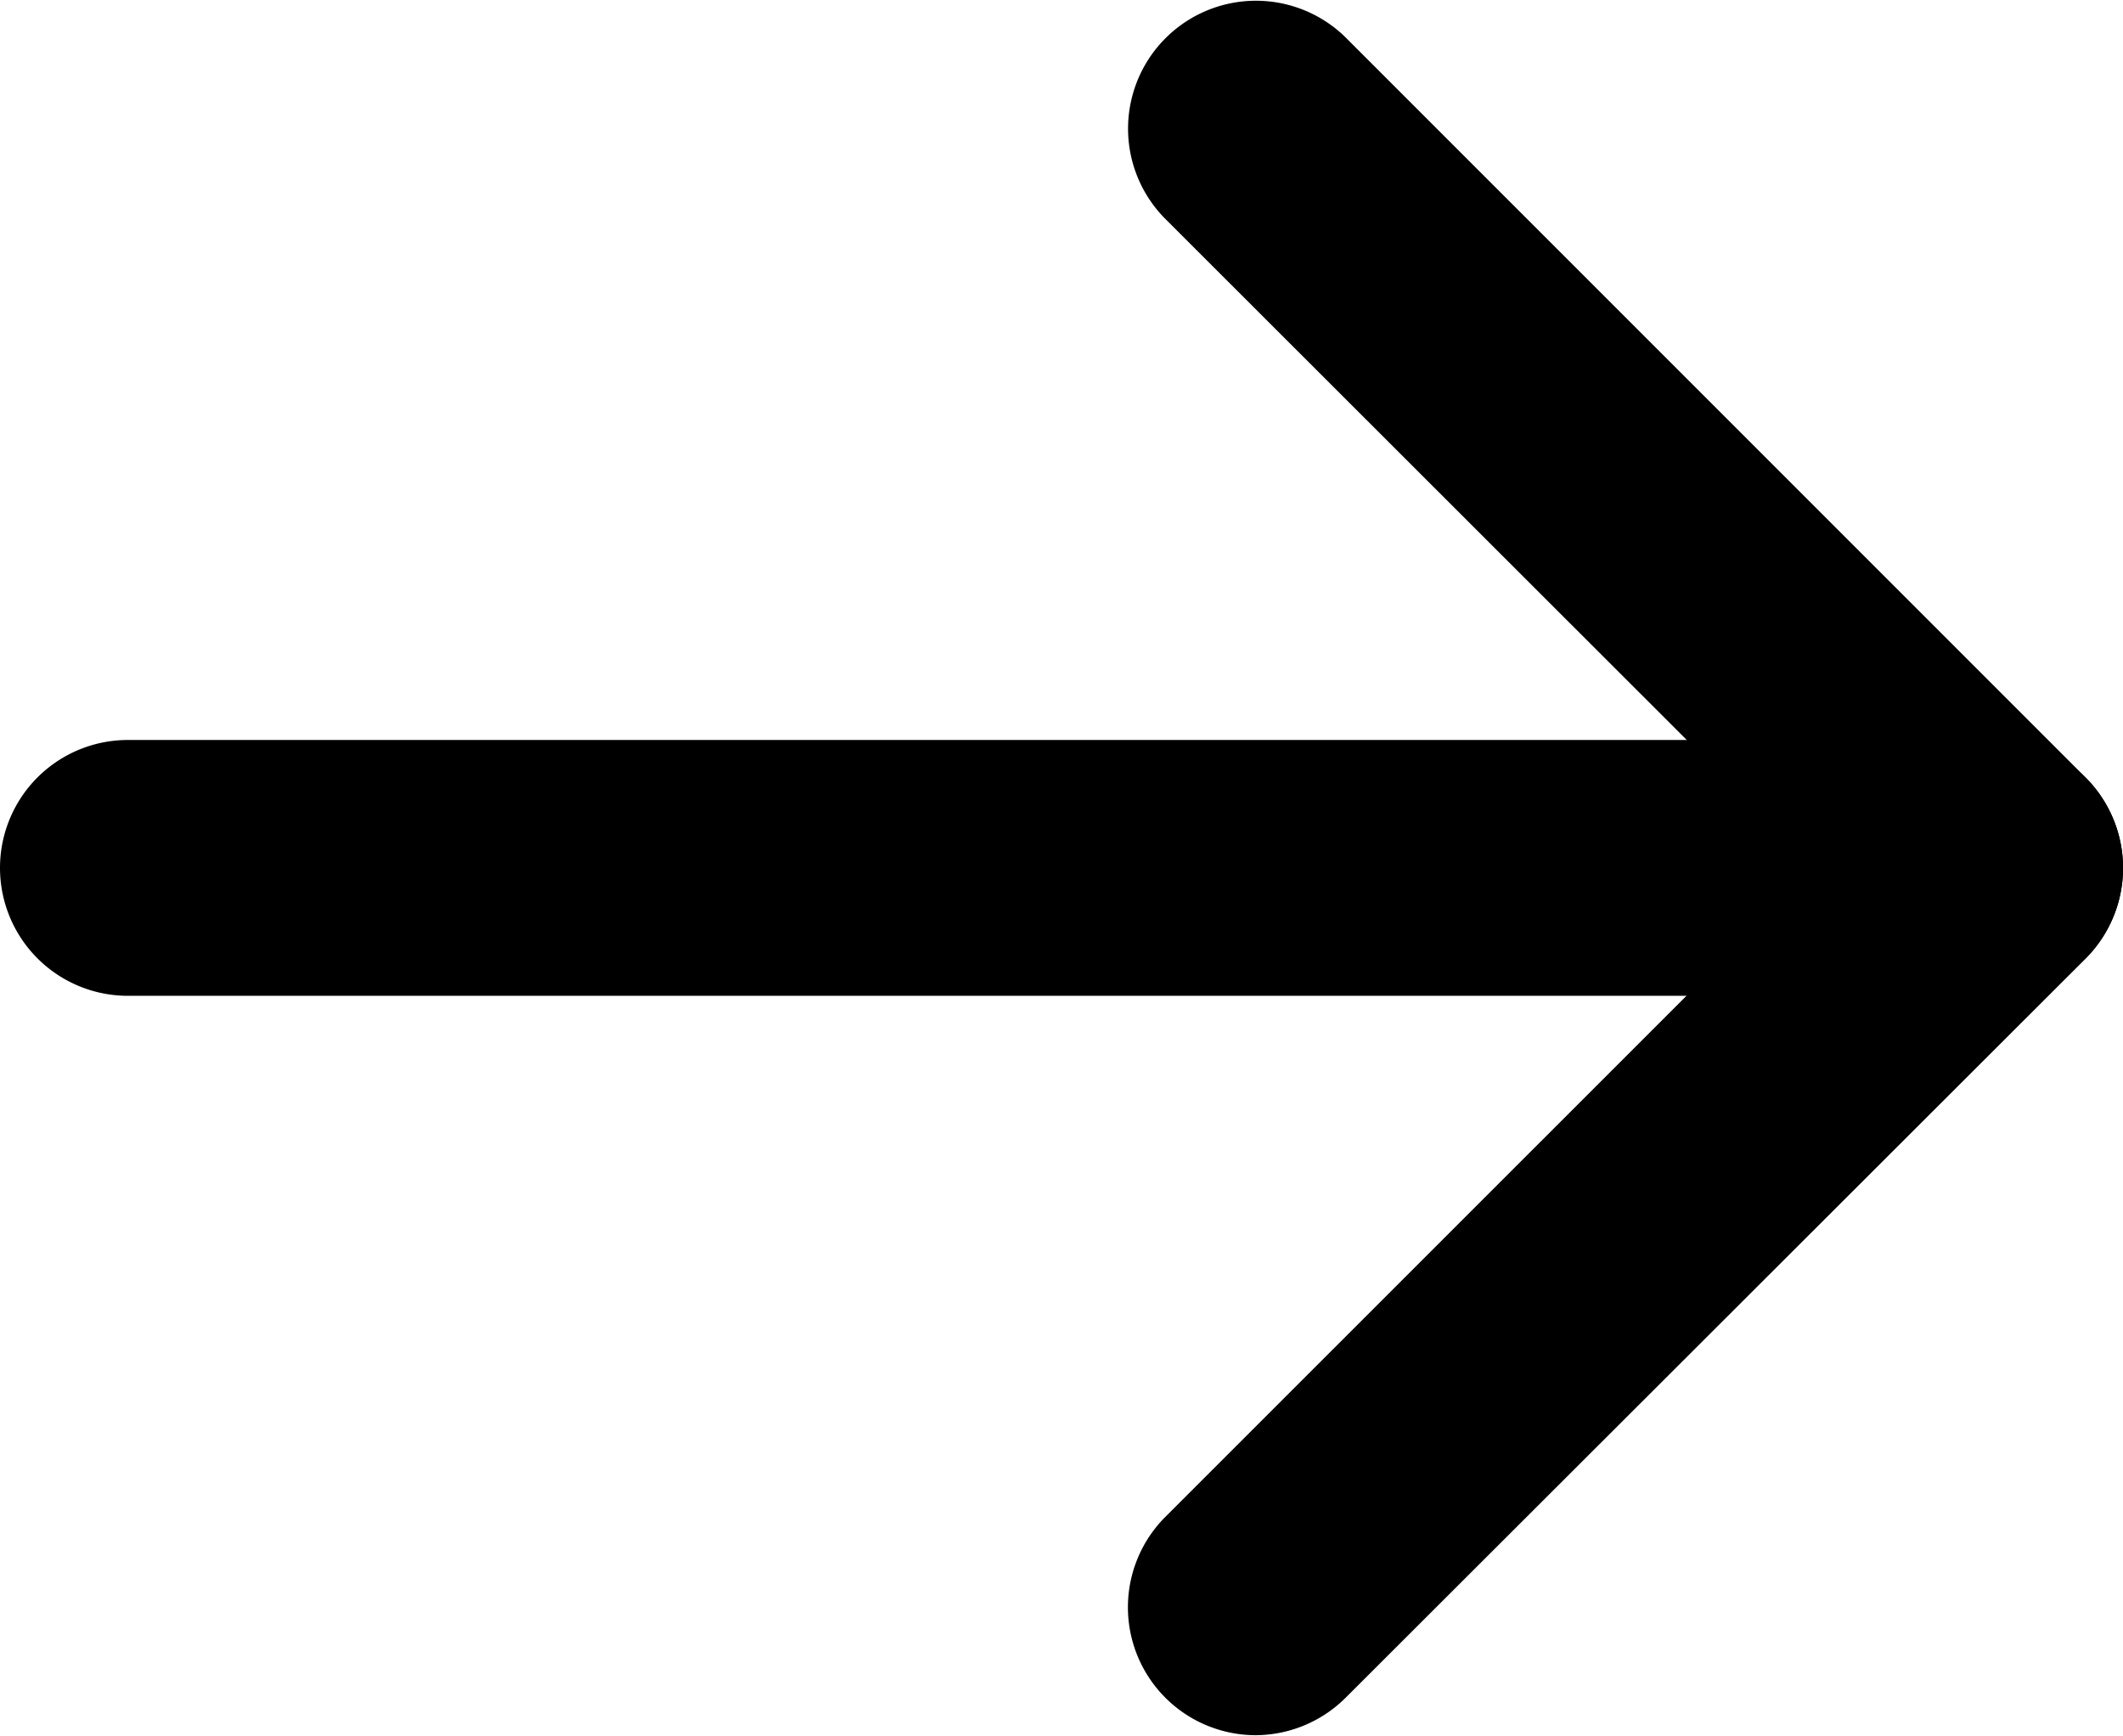 <svg xmlns="http://www.w3.org/2000/svg" width="10.789" height="8.82" viewBox="0 0 10.789 8.82"><g id="arrow02" transform="translate(0.5 0.5)"><path id="route_3" data-name="route 3" d="M.15,16.117H9.639a.15.15,0,0,0,0-.3H.15a.15.15,0,0,0,0,.3Z" transform="translate(0 -12.057)" fill="#d0d534" stroke="#000" stroke-width="1"/><path id="route_4" data-name="route 4" d="M.15,11.1a.151.151,0,0,0,.106-.044L4.017,7.3a.151.151,0,0,0,0-.212L.256,3.327a.15.15,0,0,0-.212.212L3.7,7.192.044,10.847A.15.15,0,0,0,.15,11.1Z" transform="translate(5.729 -3.283)" fill="#d0d534" stroke="#000" stroke-width="1"/></g></svg>